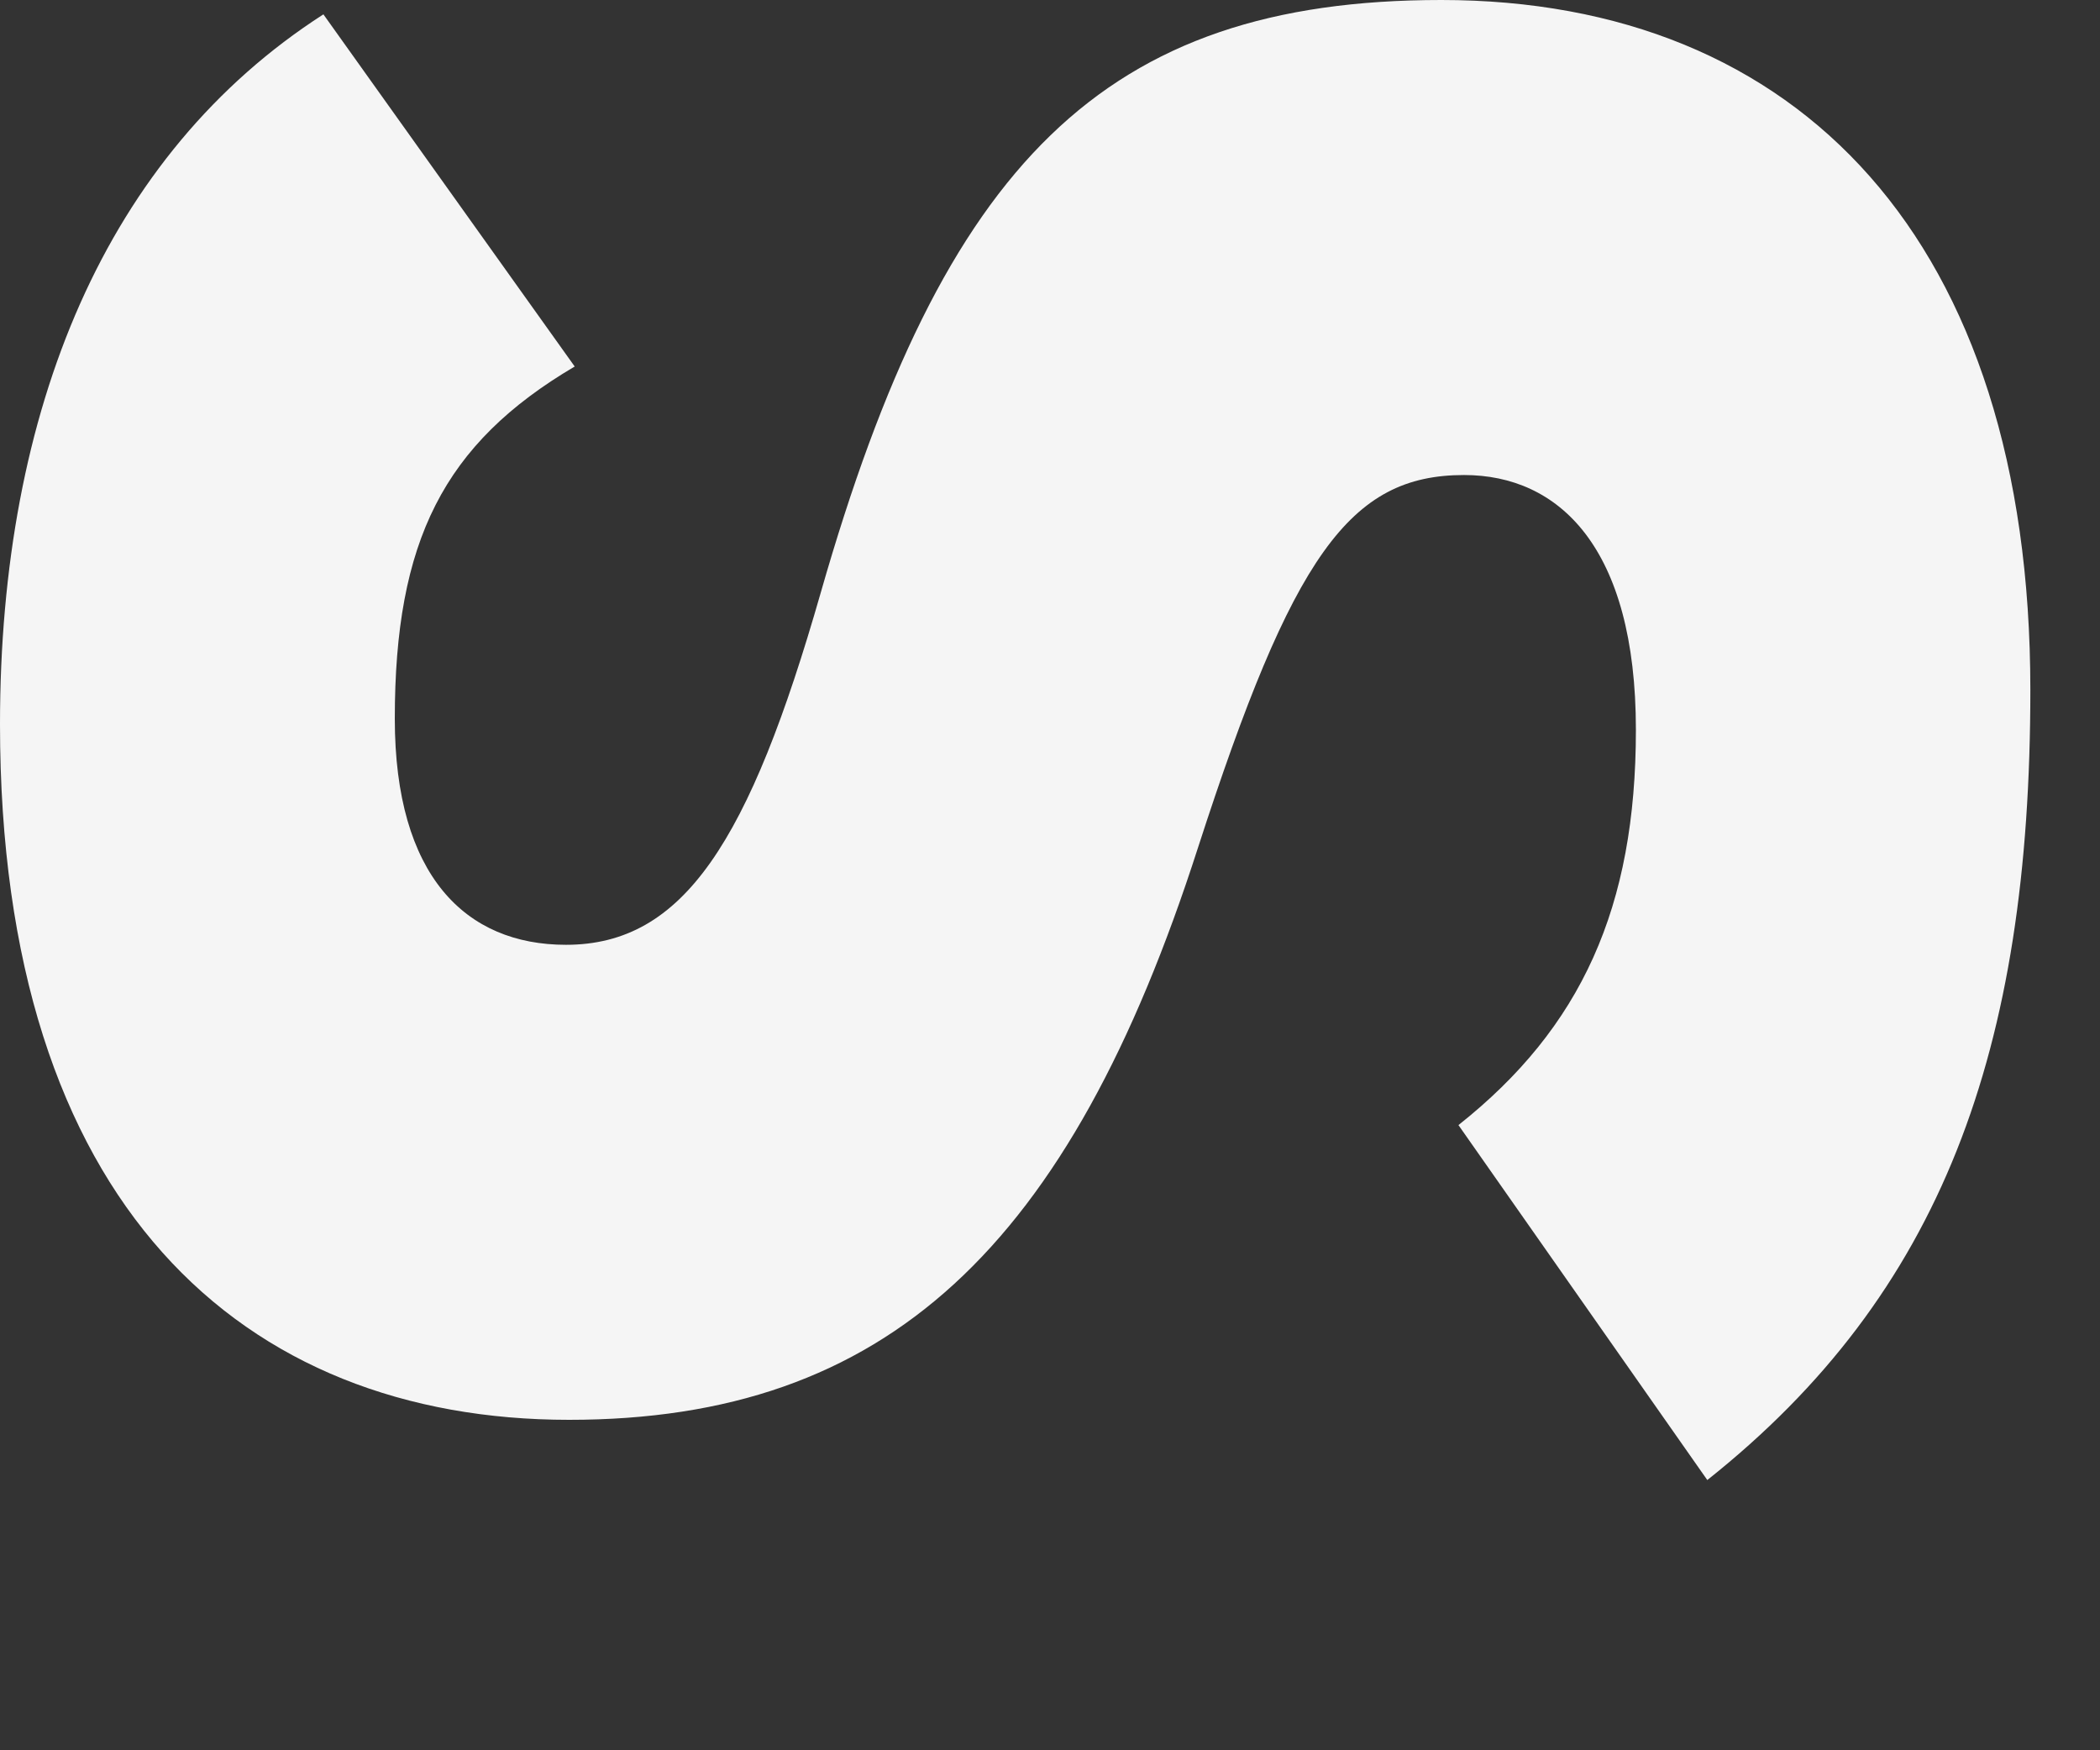 <?xml version="1.0" encoding="utf-8"?>
<svg xmlns="http://www.w3.org/2000/svg" fill="none" height="100%" overflow="visible" preserveAspectRatio="none" style="display: block;" viewBox="0 0 6 5" width="100%">
<rect x="0" y="0" width="6" height="5" fill="#333333" stroke="none"/>
<path d="M0.924 0.041L1.642 1.047C1.267 1.268 1.128 1.546 1.128 2.053C1.128 2.503 1.331 2.699 1.617 2.699C1.953 2.699 2.141 2.405 2.345 1.693C2.696 0.466 3.154 0 4.118 0C5.139 0 5.801 0.687 5.801 1.971C5.801 3.001 5.548 3.696 4.878 4.228L4.167 3.214C4.518 2.936 4.674 2.592 4.674 2.085C4.674 1.562 4.453 1.357 4.183 1.357C3.856 1.357 3.693 1.587 3.423 2.421C3.055 3.565 2.533 4.056 1.626 4.056C0.695 4.056 0 3.443 0 2.069C0 1.17 0.302 0.441 0.924 0.041Z" fill="#F5F5F5" id="Vector"/>
</svg>